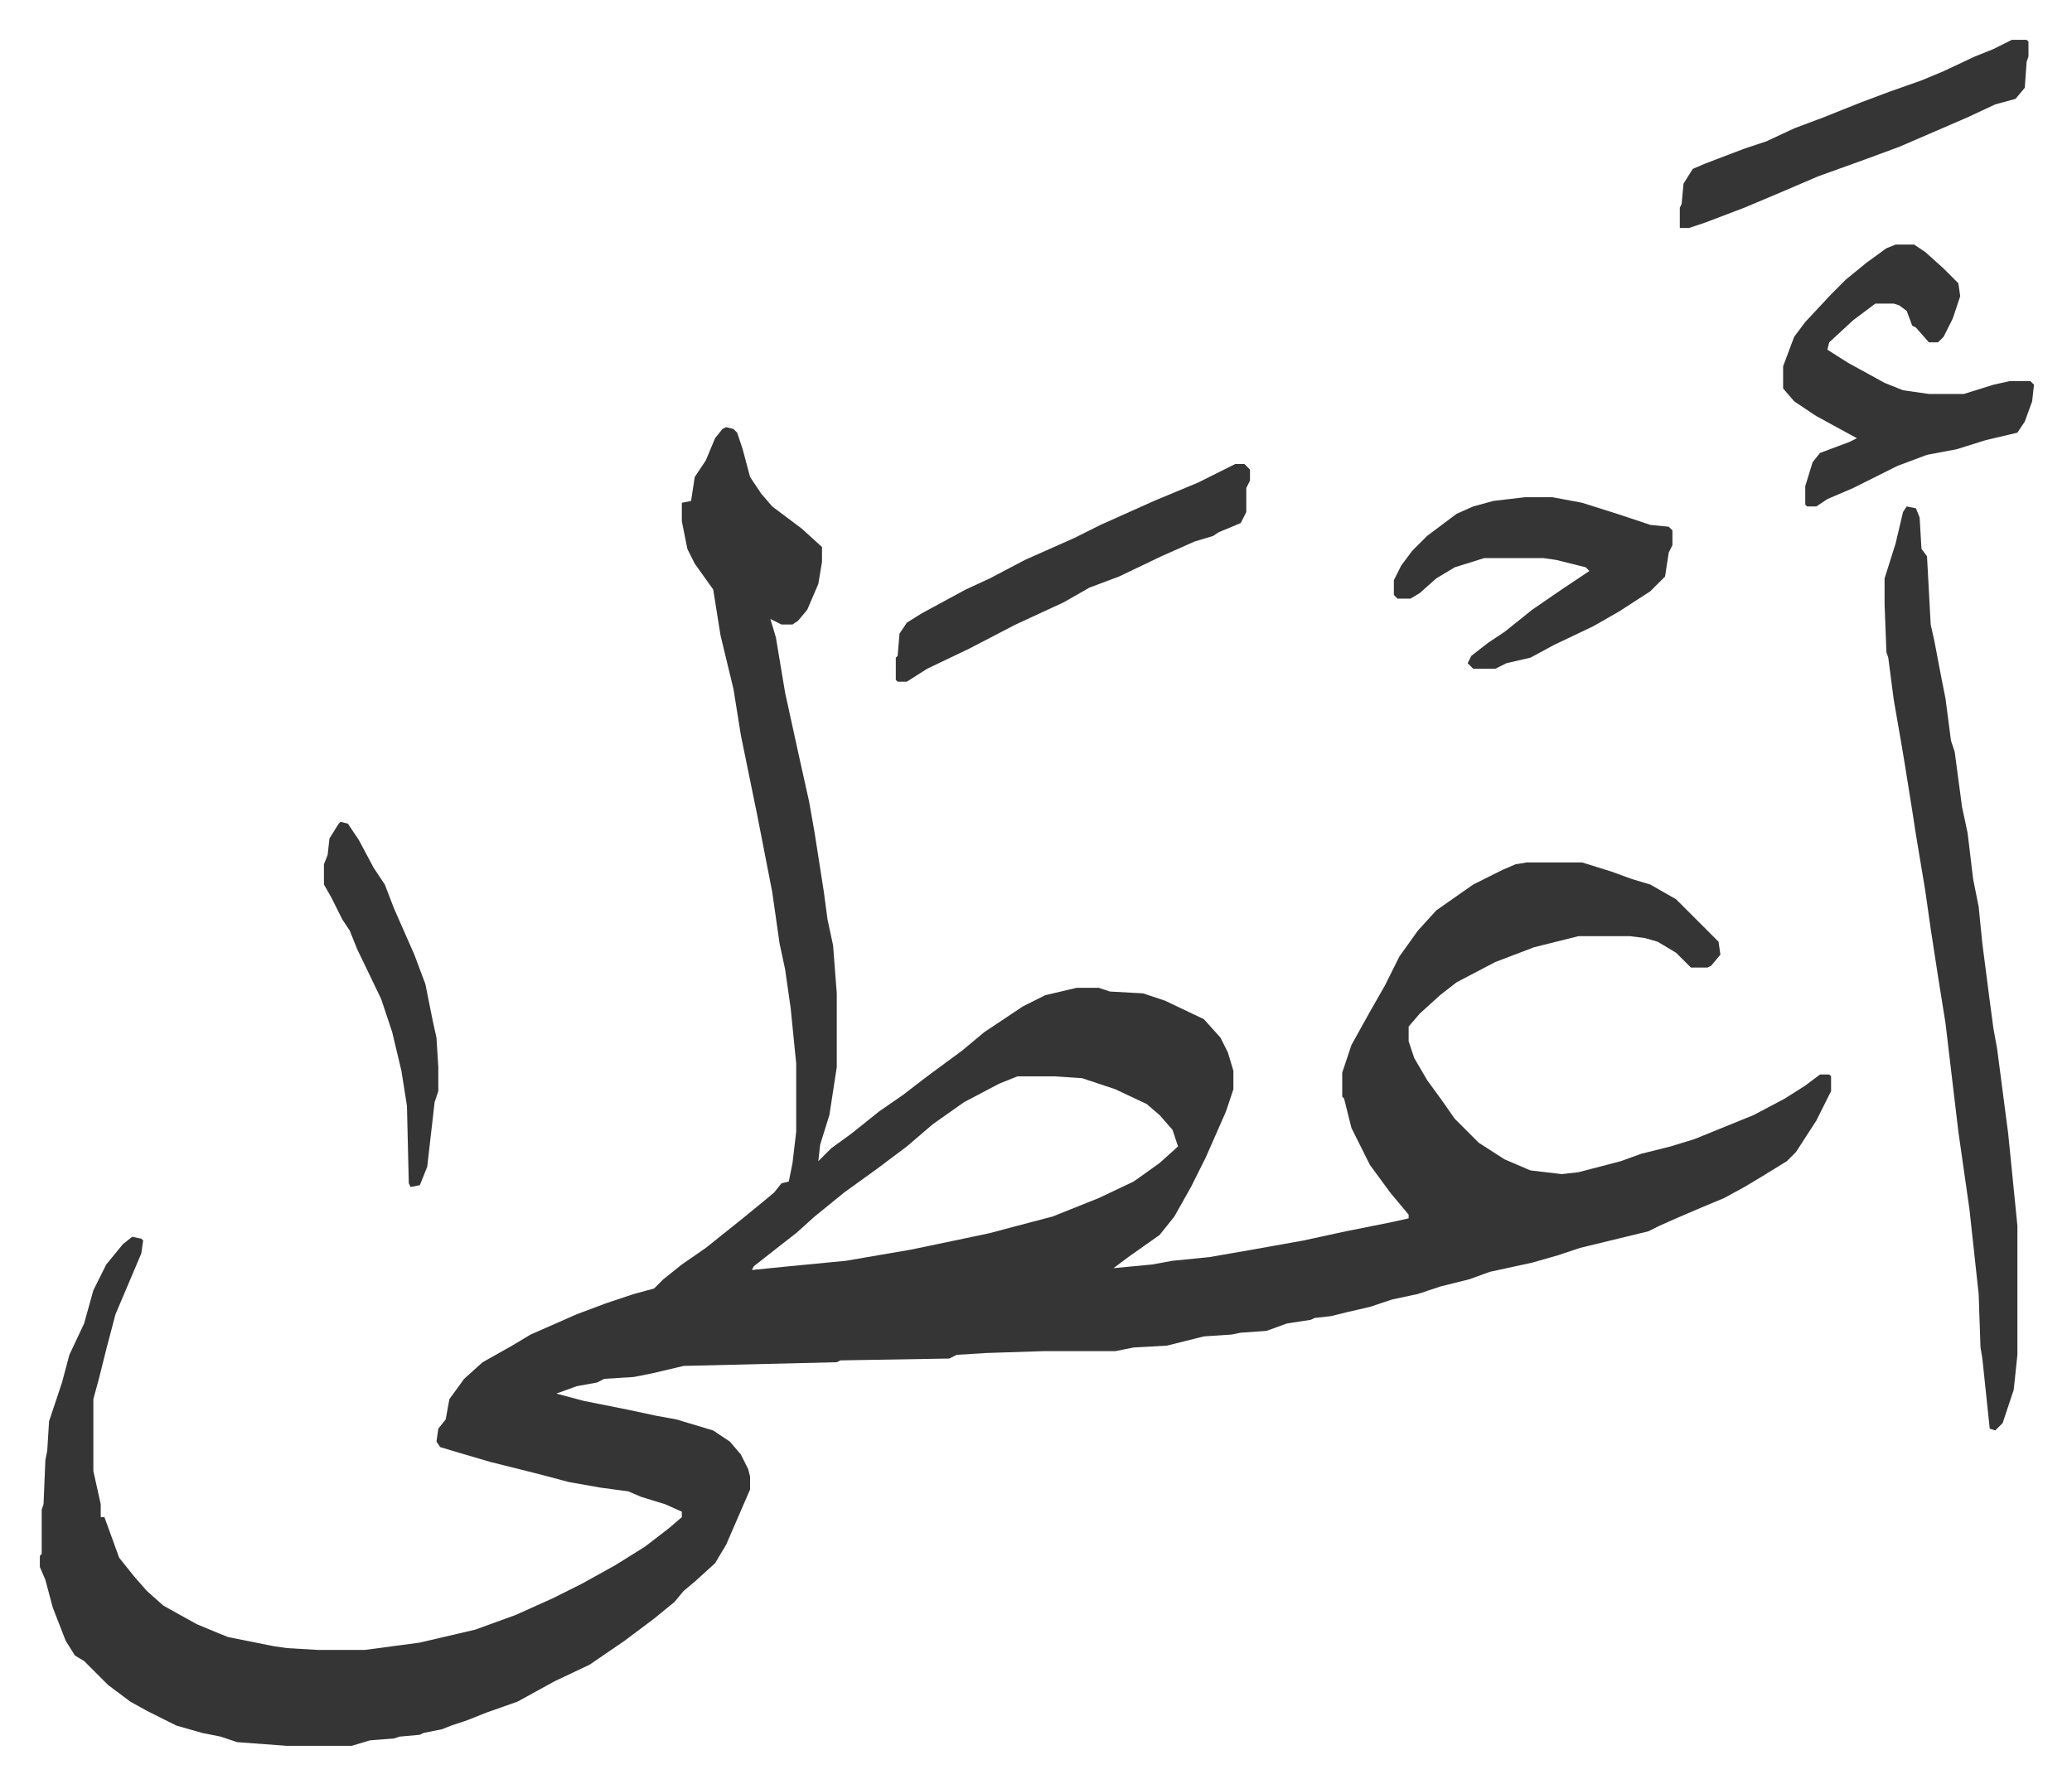 <svg xmlns="http://www.w3.org/2000/svg" viewBox="-21.6 204.4 1123.2 967.2">
    <path fill="#353535" id="rule_normal" d="m372 436 4 1 2 2 3 9 4 15 6 9 6 7 16 12 11 10v8l-2 12-6 14-5 6-3 2h-6l-6-3 3 10 5 30 7 32 6 27 3 17 5 32 2 15 3 14 2 26v40l-4 26-5 16-1 9 7-7 11-8 15-12 13-9 13-10 19-14 12-10 21-14 12-6 17-4h12l6 2 18 1 12 4 21 10 9 10 4 8 3 10v10l-4 12-11 25-8 16-9 16-8 10-17 12-8 6 21-2 11-2 20-2 23-4 28-5 23-5 25-5 9-2v-2l-10-12-11-15-5-10-5-10-4-16-1-1v-13l5-15 10-18 8-14 8-16 10-14 10-11 20-14 16-8 7-3 6-1h30l16 5 11 4 10 3 14 8 23 23 1 7-5 6-2 1h-9l-8-8-10-6-7-2-8-1h-28l-24 6-21 8-21 11-9 7-11 10-6 7v8l3 9 7 12 8 11 7 10 13 13 14 9 14 6 17 2 9-1 23-6 11-4 16-4 13-4 32-13 17-9 11-7 8-6h5l1 1v8l-8 16-11 17-5 5-13 8-10 6-11 6-12 5-14 6-9 4-6 3-37 9-12 4-14 4-23 5-11 4-16 4-12 4-14 3-12 4-13 3-8 2-9 1-2 1-13 2-11 4-14 1-5 1-15 1-20 5-18 1-10 2h-39l-31 1-16 1-4 2-59 1-2 1-83 2-17 4-10 2-16 1-4 2-11 2-11 4 15 4 25 5 14 3 11 2 20 6 9 6 6 7 4 8 1 4v7l-13 30-6 10-11 10-6 5-5 6-11 9-16 12-19 13-19 9-20 11-17 6-10 4-9 3-5 2-10 2-2 1-11 1-3 1-13 1-10 3h-35l-27-2-9-3-10-2-14-4-16-8-9-5-12-9-9-9-4-4-5-3-5-8-7-18-4-15-3-7v-6l1-1v-24l1-3 1-24 1-5 1-16 7-21 4-15 8-17 5-18 7-14 9-11 5-4 5 1 1 1-1 7-14 33-5 19-4 16-3 11v39l4 18v7h2l8 22 8 10 7 8 9 8 18 10 12 5 5 2 25 5 7 1 17 1h25l30-4 30-7 22-8 20-9 16-8 18-10 16-10 13-10 7-6v-3l-9-4-13-4-7-3-15-2-17-3-19-5-24-6-17-5-10-3-2-3 1-7 4-5 2-11 8-11 10-9 16-9 10-6 25-11 16-6 15-5 11-3 5-5 10-8 13-9 10-8 10-8 11-9 6-5 4-5 4-1 2-10 2-17v-37l-3-30-3-21-3-14-4-28-8-41-9-44-4-25-7-29-4-25-10-14-4-8-3-15v-10l5-1 2-13 6-9 5-12 4-5zm158 352-10 4-19 10-17 12-14 12-16 12-18 13-16 13-10 9-9 7-14 11-1 2 20-2 31-3 35-6 24-5 19-4 15-4 19-5 25-10 19-9 14-10 10-9-3-9-7-8-7-6-17-8-18-6-15-1zm482-309 5 1 2 5 1 17 3 4 2 37 2 9 4 21 2 10 3 23 2 6 4 30 3 14 3 25 3 15 2 20 4 31 2 15 2 11 6 46 5 50v70l-2 19-6 18-4 4-3-1-4-38-1-6-1-29-5-46-6-42-7-59-4-25-4-26-3-21-5-30-2-13-4-25-2-12-4-23-3-23-1-3-1-26v-14l6-19 4-17z"/>
    <path fill="#353535" id="rule_normal" d="M1006 337h10l6 4 10 9 8 8 1 7-4 12-5 10-3 3h-5l-7-8-2-1-3-8-4-3-3-1h-10l-12 9-13 12-1 4 11 7 20 11 10 4 14 2h19l16-5 9-2h11l2 2-1 9-4 11-4 6-17 4-16 5-16 3-16 6-24 12-14 6-6 4h-5l-1-1v-10l4-13 4-5 16-6 4-2-22-12-12-8-6-7v-12l6-16 6-8 14-15 8-8 11-9 11-8zM805 474h15l16 3 19 6 18 6 10 1 2 2v8l-2 4-2 13-8 8-17 11-14 8-21 10-13 7-13 3-6 3h-12l-3-3 2-4 9-7 9-6 15-12 16-11 15-10-2-2-16-4-7-1h-32l-16 5-10 6-9 8-5 3h-7l-2-2v-8l4-8 6-8 8-8 16-12 9-4 11-3zm-157-18h5l3 3v6l-2 4v13l-3 6-12 5-3 2-10 3-18 8-23 11-16 6-14 8-26 12-25 13-23 11-11 7h-5l-1-1v-12l1-1 1-12 4-6 8-5 24-13 13-6 19-10 27-12 14-7 29-13 24-10 16-8zm421-230h8l1 1v8l-1 3-1 14-5 6-11 3-15 7-37 16-19 7-25 9-21 9-19 8-21 8-9 3h-5v-11l1-2 1-11 5-8 7-3 21-8 12-4 15-7 16-6 20-8 16-6 17-6 12-5 17-8 10-4zM163 650l4 1 6 9 8 15 6 9 5 13 11 25 6 16 4 20 2 9 1 16v13l-2 6-4 35-4 10-5 1-1-2-1-42-3-19-5-21-6-18-13-27-4-10-4-6-6-12-4-7v-11l2-5 1-9 5-8z"/>
</svg>
